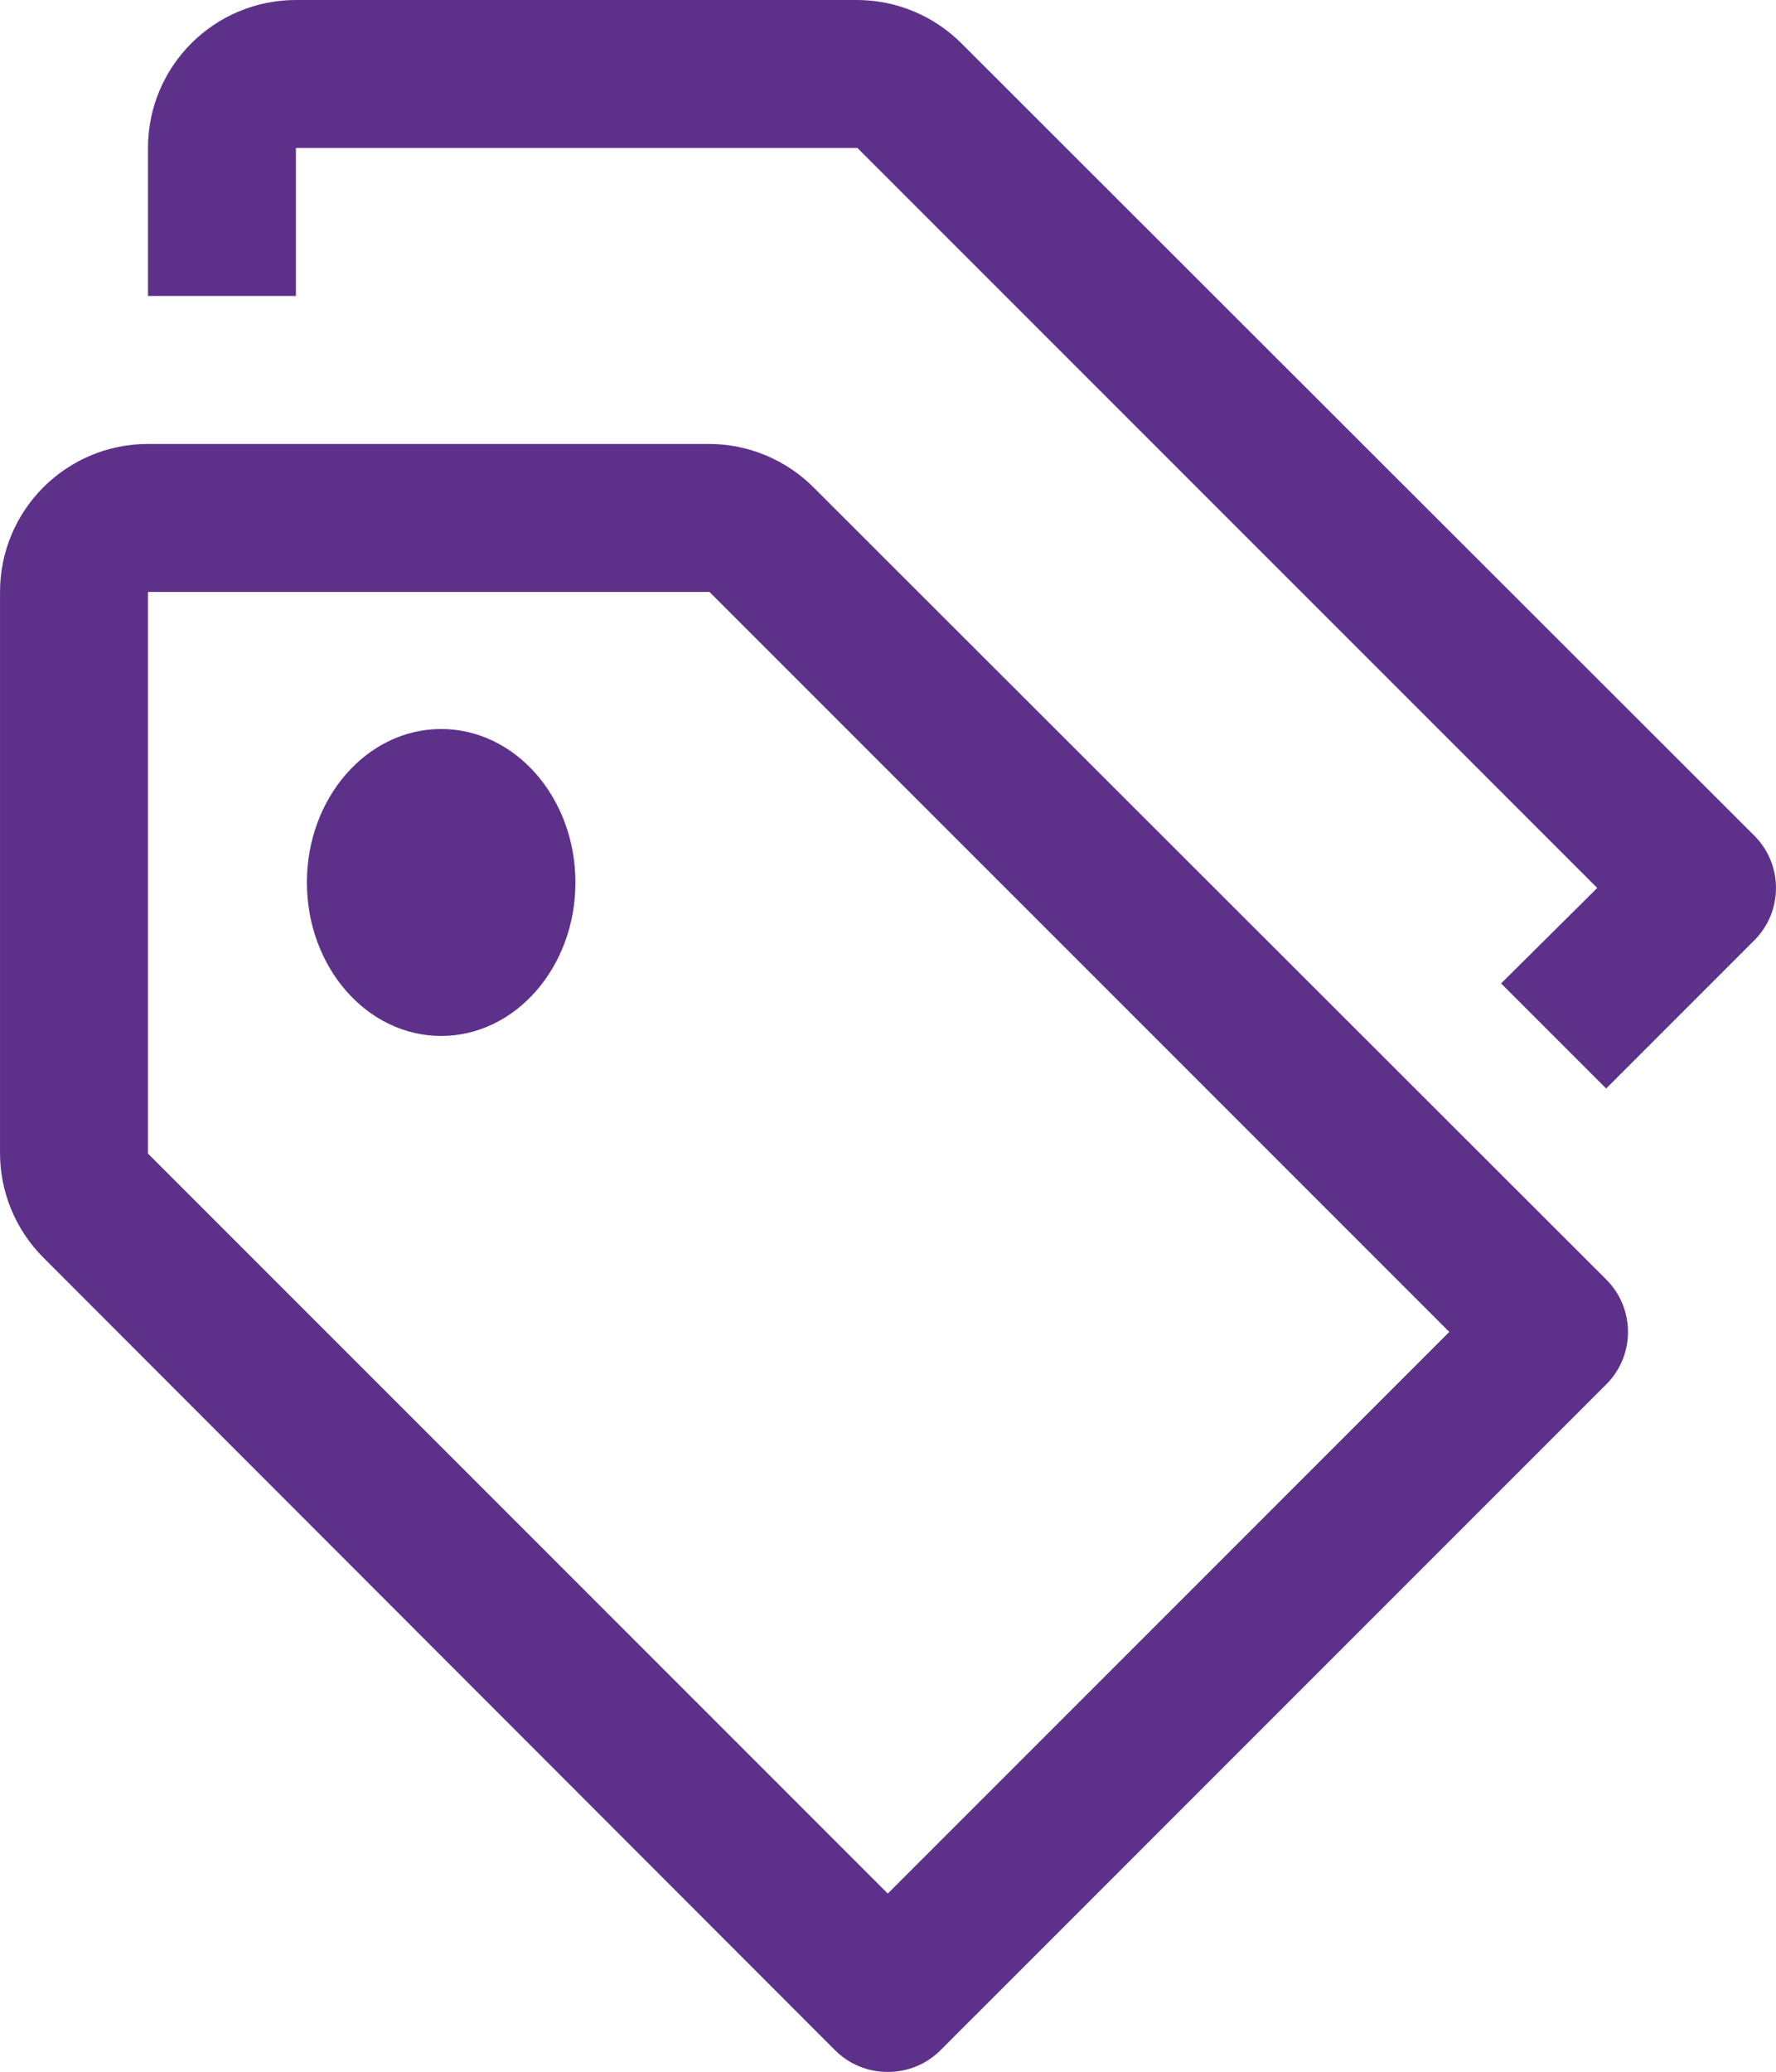 <?xml version="1.0" encoding="UTF-8"?>
<svg id="Ebene_1" xmlns="http://www.w3.org/2000/svg" width="16.333mm" height="19.05mm" version="1.1" viewBox="0 0 46.297 54">
  <!-- Generator: Adobe Illustrator 29.1.0, SVG Export Plug-In . SVG Version: 2.1.0 Build 142)  -->
  <defs>
    <style>
      .st0 {
        fill: #5d318a;
      }
    </style>
  </defs>
  <g id="tag-group">
    <ellipse id="Ellipse_20" class="st0" cx="11.5" cy="23" rx="3.5" ry="4"/>
    <path id="Pfad_33850" class="st0" d="M23.143,54c-.512.003-1.005-.198-1.369-.559L1.138,32.785c-.724-.72-1.134-1.698-1.138-2.719v-14.638c0-2.13,1.727-3.857,3.857-3.857h14.638c1.021.004,1.999.414,2.719,1.138l20.655,20.636c.756.75.761,1.972.011,2.728-.004.004-.007.007-.011.011l-17.357,17.356c-.364.361-.856.563-1.369.56ZM3.857,15.428v14.638l19.286,19.286,14.638-14.638L18.495,15.428H3.857Z"/>
    <path id="Pfad_33851" class="st0" d="M45.726,21.774L25.071,1.138c-.72-.724-1.698-1.134-2.719-1.138H7.714c-2.13,0-3.857,1.727-3.857,3.857v3.857h3.857v-3.857h14.638l19.286,19.286-2.507,2.488,2.739,2.739,3.857-3.857c.756-.75.761-1.972.011-2.728-.004-.004-.007-.007-.011-.011h-.001Z"/>
  </g>
</svg>